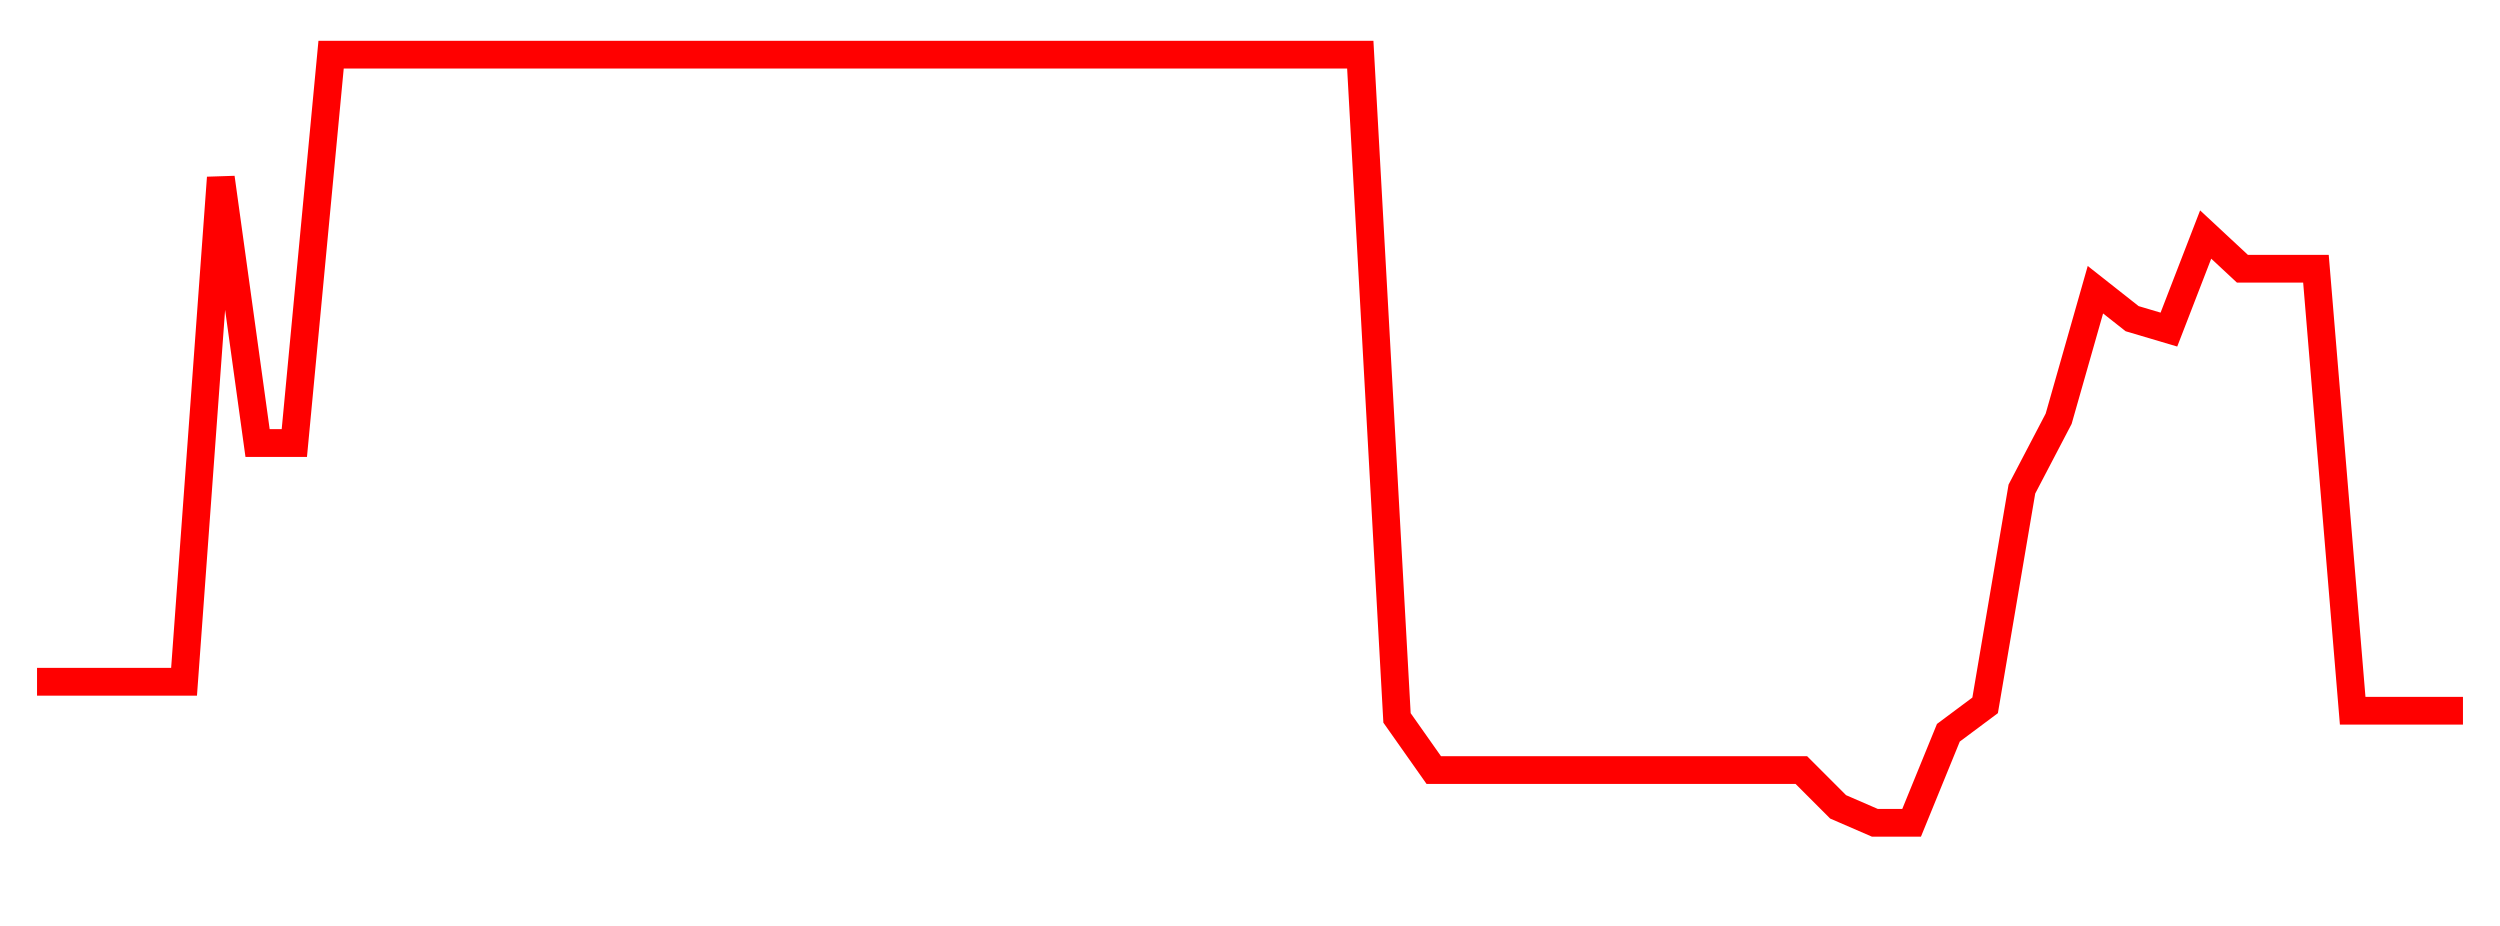
    <svg width="135" height="50" xmlns="http://www.w3.org/2000/svg">
      <path d="M2,36.815L3.985,36.815L5.97,36.815L7.955,36.815L9.939,36.815L11.924,9.596L13.909,23.925L15.894,23.925L17.879,2.952L19.864,2.952L21.848,2.952L23.833,2.952L25.818,2.952L27.803,2.952L29.788,2.952L31.773,2.952L33.758,2.952L35.742,2.952L37.727,2.952L39.712,2.952L41.697,2.952L43.682,2.952L45.667,2.952L47.652,2.952L49.636,2.952L51.621,2.952L53.606,2.952L55.591,2.952L57.576,2.952L59.561,2.952L61.545,2.952L63.53,2.952L65.515,2.952L67.5,2.952L69.485,2.952L71.47,2.952L73.455,2.952L75.439,38.767L77.424,41.584L79.409,41.584L81.394,41.584L83.379,41.584L85.364,41.584L87.348,41.584L89.333,41.584L91.318,41.584L93.303,41.584L95.288,41.584L97.273,41.584L99.258,43.57L101.242,44.431L103.227,44.431L105.212,39.569L107.197,38.089L109.182,26.41L111.167,22.613L113.152,15.645L115.136,17.209L117.121,17.798L119.106,12.665L121.091,14.512L123.076,14.512L125.061,14.512L127.045,38.38L129.03,38.38L131.015,38.38L133,38.38" fill="none" stroke="red" stroke-width="1.5"/>
    </svg>
  